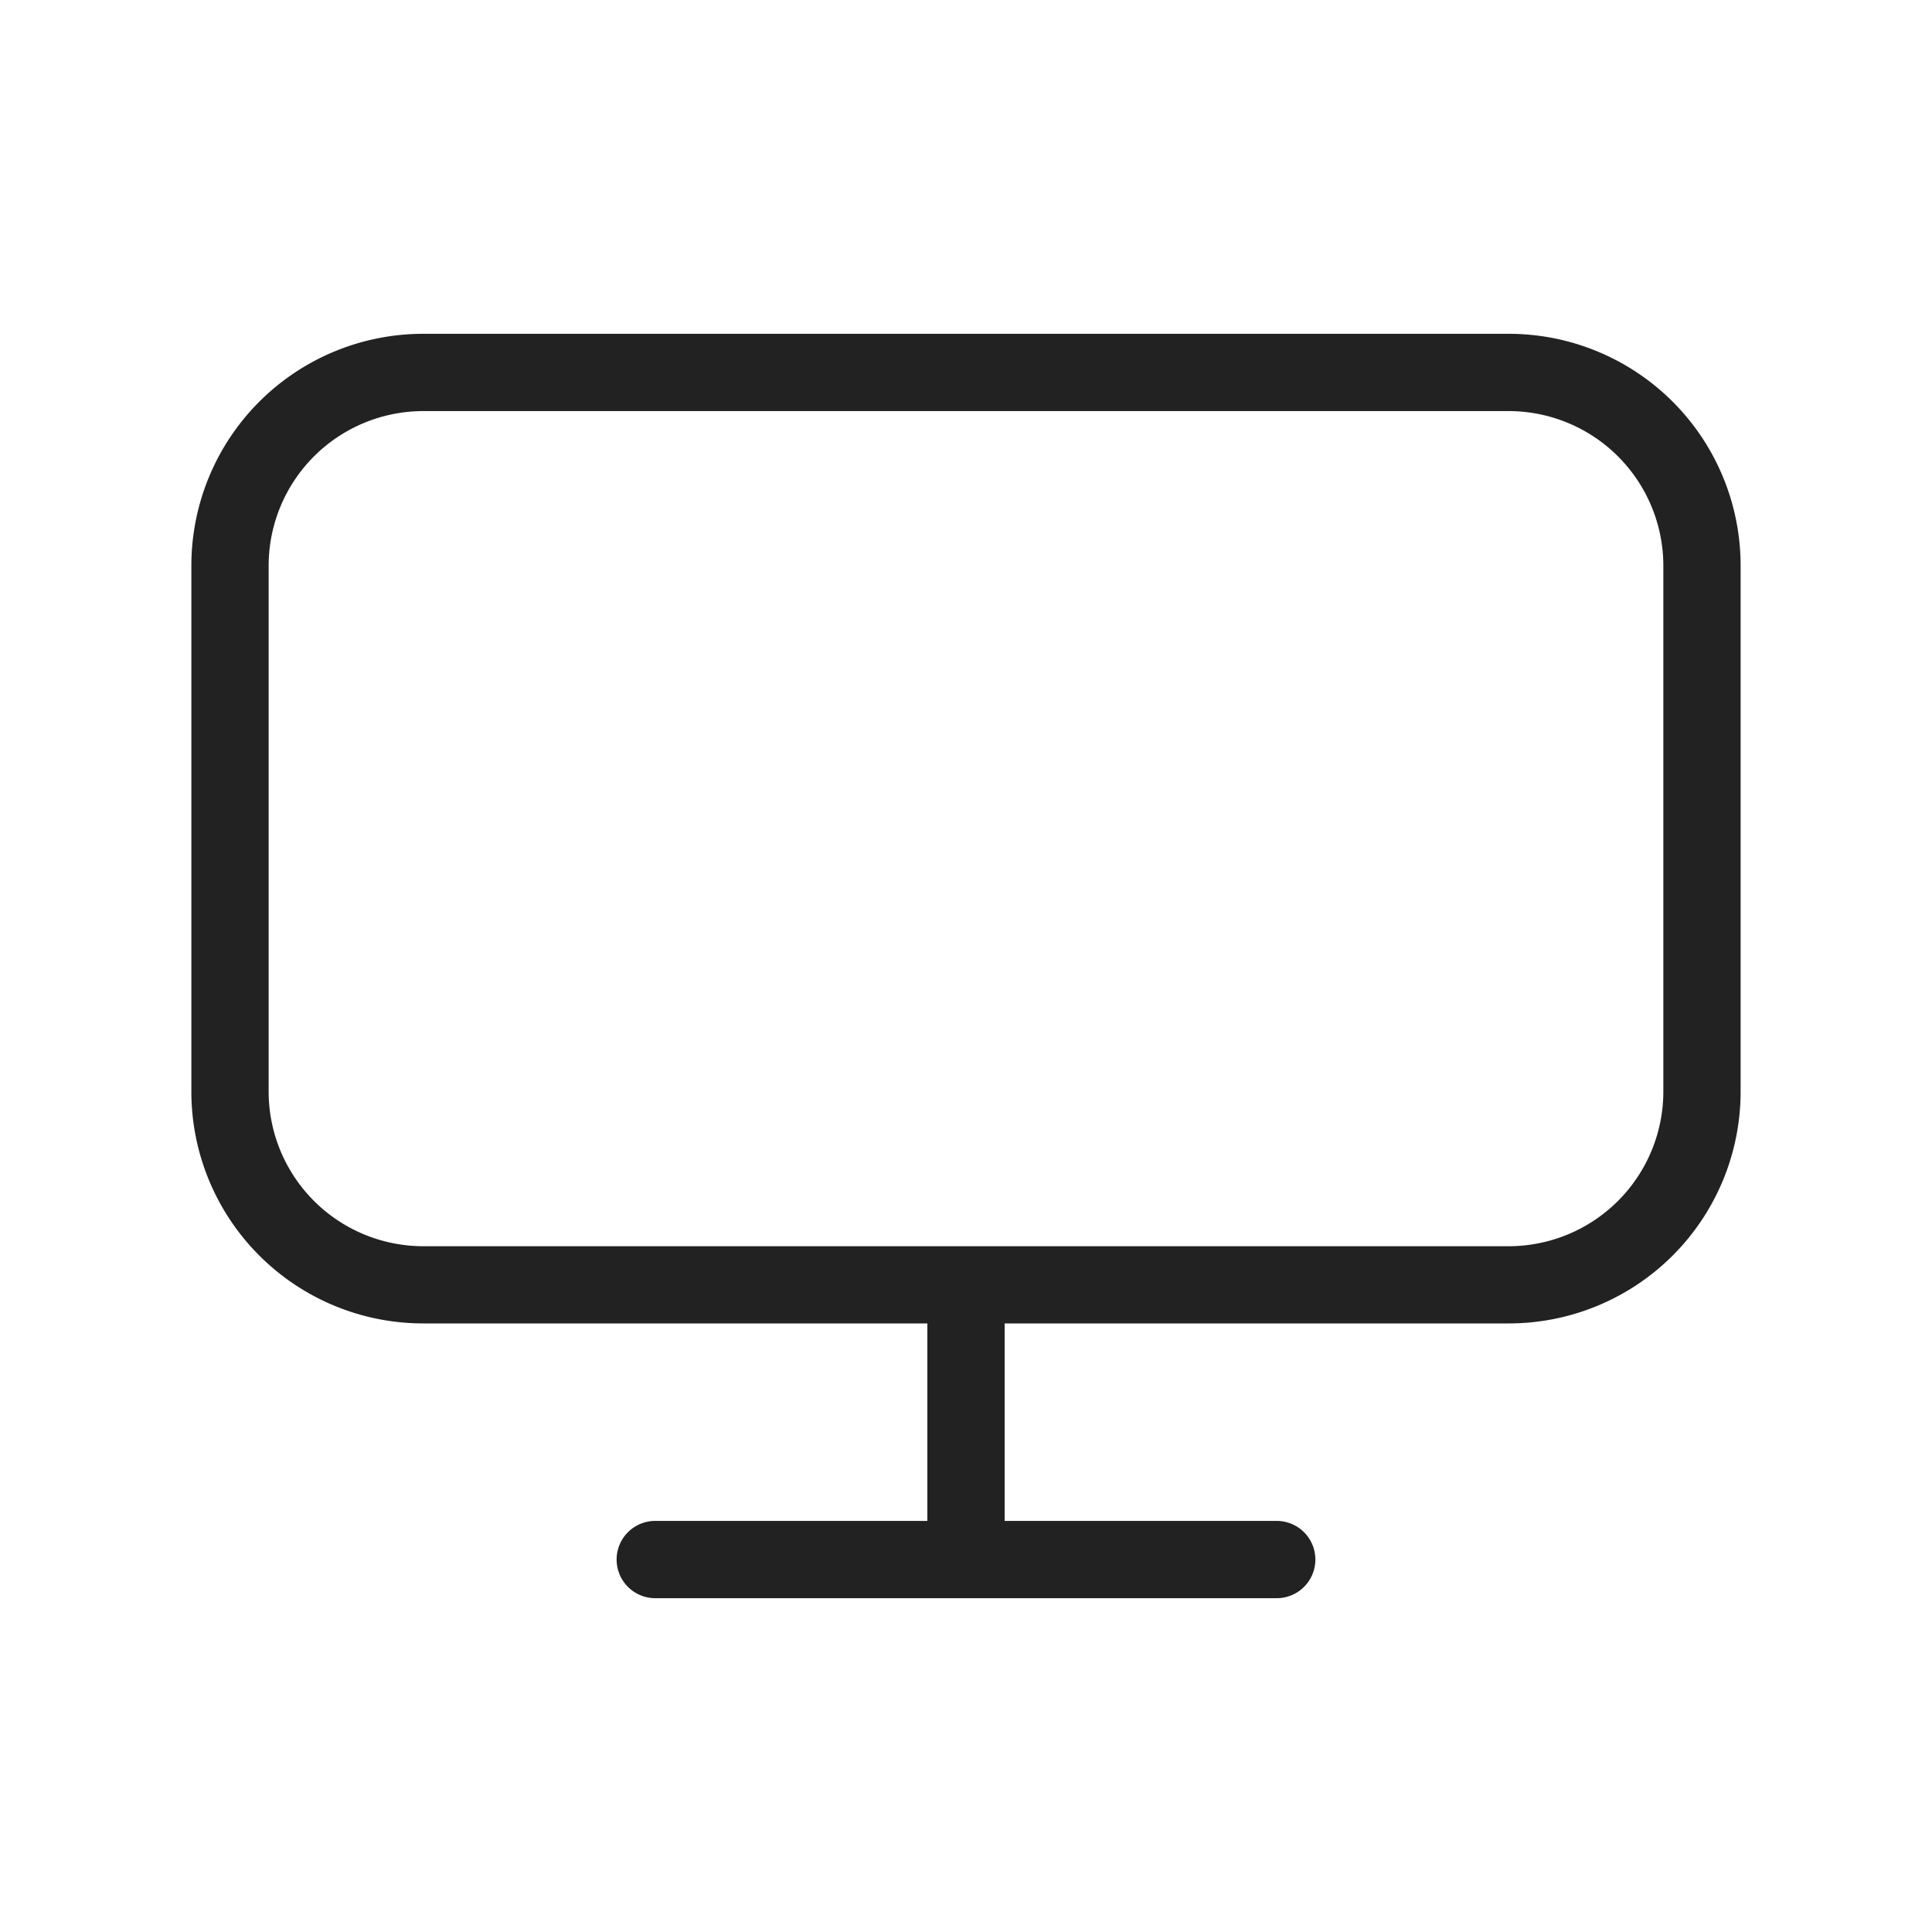 <svg xmlns="http://www.w3.org/2000/svg" width="100" height="100" viewBox="0 0 100 100"><path fill="#222" d="M78.094,17.278H21.905a12,12,0,0,0-12,12V56.5a12,12,0,0,0,12,12H48V78.722H33.916a2,2,0,1,0,0,4H66.083a2,2,0,0,0,0-4H52V68.5H78.094a12,12,0,0,0,12-12V29.278a12,12,0,0,0-12-12m8,39.226a8.009,8.009,0,0,1-8,8H21.905a8.009,8.009,0,0,1-8-8V29.278a8.009,8.009,0,0,1,8-8H78.094a8.009,8.009,0,0,1,8,8Z"/></svg>